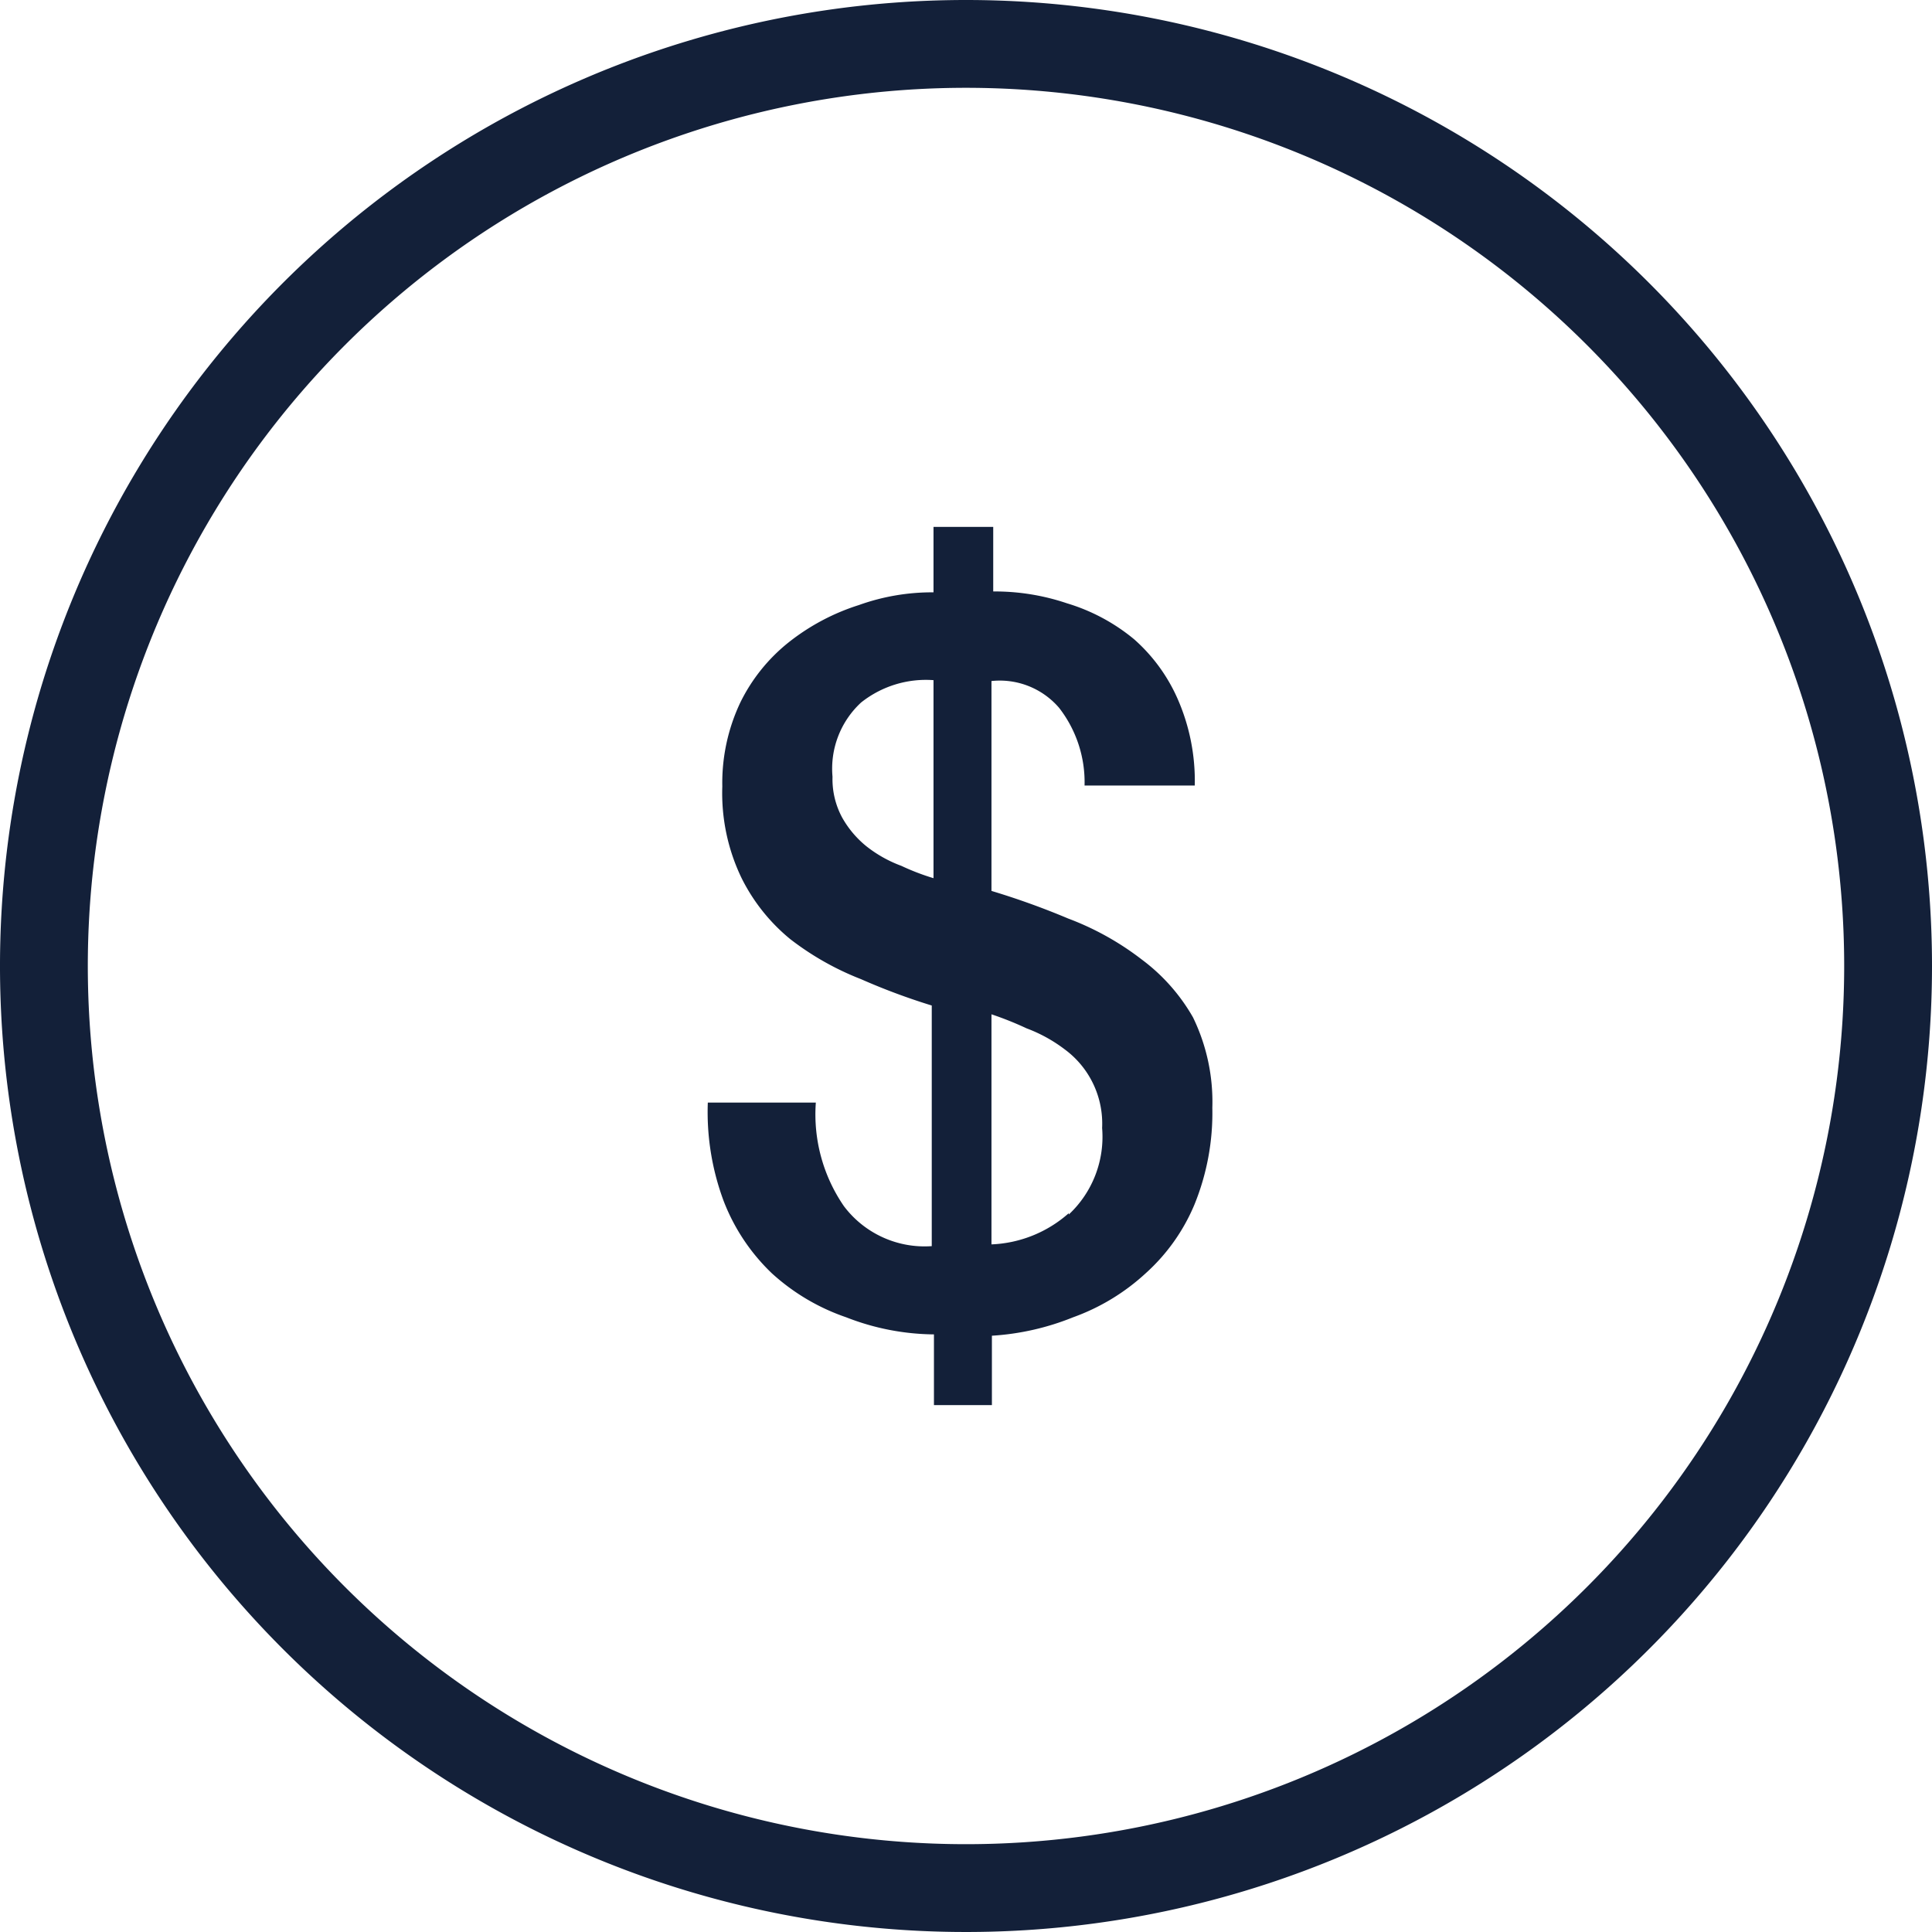 <svg xmlns="http://www.w3.org/2000/svg" width="44" height="44" viewBox="0 0 44 44"><title>fancyicon_dollarsign</title><path d="M22,0A22,22,0,1,0,44,22,22,22,0,0,0,22,0Zm0,42A20,20,0,1,1,42,22,20,20,0,0,1,22,42Zm4-20.15a6.46,6.46,0,0,0-1.67-.93,17.48,17.48,0,0,0-1.75-.63V15.51a1.78,1.78,0,0,1,1.54.61,2.76,2.76,0,0,1,.58,1.77h2.51a4.64,4.64,0,0,0-.38-1.95,3.9,3.9,0,0,0-1-1.38,4.36,4.36,0,0,0-1.53-.82,5.13,5.13,0,0,0-1.68-.27V12H21.26v1.49a4.94,4.94,0,0,0-1.7.29,5,5,0,0,0-1.6.85A4,4,0,0,0,16.86,16a4.28,4.28,0,0,0-.41,1.91A4.45,4.45,0,0,0,16.89,20,4.23,4.23,0,0,0,18,21.39a6.48,6.48,0,0,0,1.61.91,14.76,14.76,0,0,0,1.61.6v5.48a2.3,2.3,0,0,1-2-.91,3.69,3.69,0,0,1-.64-2.36H16.12a5.8,5.8,0,0,0,.36,2.24A4.52,4.52,0,0,0,17.58,29a4.83,4.83,0,0,0,1.69,1,5.6,5.6,0,0,0,2,.39V32h1.32V30.42A5.88,5.88,0,0,0,24.44,30a4.86,4.86,0,0,0,1.65-1,4.37,4.37,0,0,0,1.11-1.56,5.53,5.53,0,0,0,.41-2.21,4.4,4.4,0,0,0-.44-2.06A4.29,4.29,0,0,0,26,21.85ZM21.26,20a5.28,5.28,0,0,1-.73-.28,2.91,2.91,0,0,1-.79-.44,2.27,2.27,0,0,1-.56-.66,1.84,1.84,0,0,1-.22-.93A2.05,2.05,0,0,1,19.61,16a2.37,2.37,0,0,1,1.65-.51Zm3.08,7.63a2.82,2.82,0,0,1-1.76.71V23.1a7.6,7.6,0,0,1,.8.32,3.4,3.4,0,0,1,.87.48,2.1,2.1,0,0,1,.85,1.79A2.42,2.42,0,0,1,24.34,27.66Z" fill="#132039"/></svg>